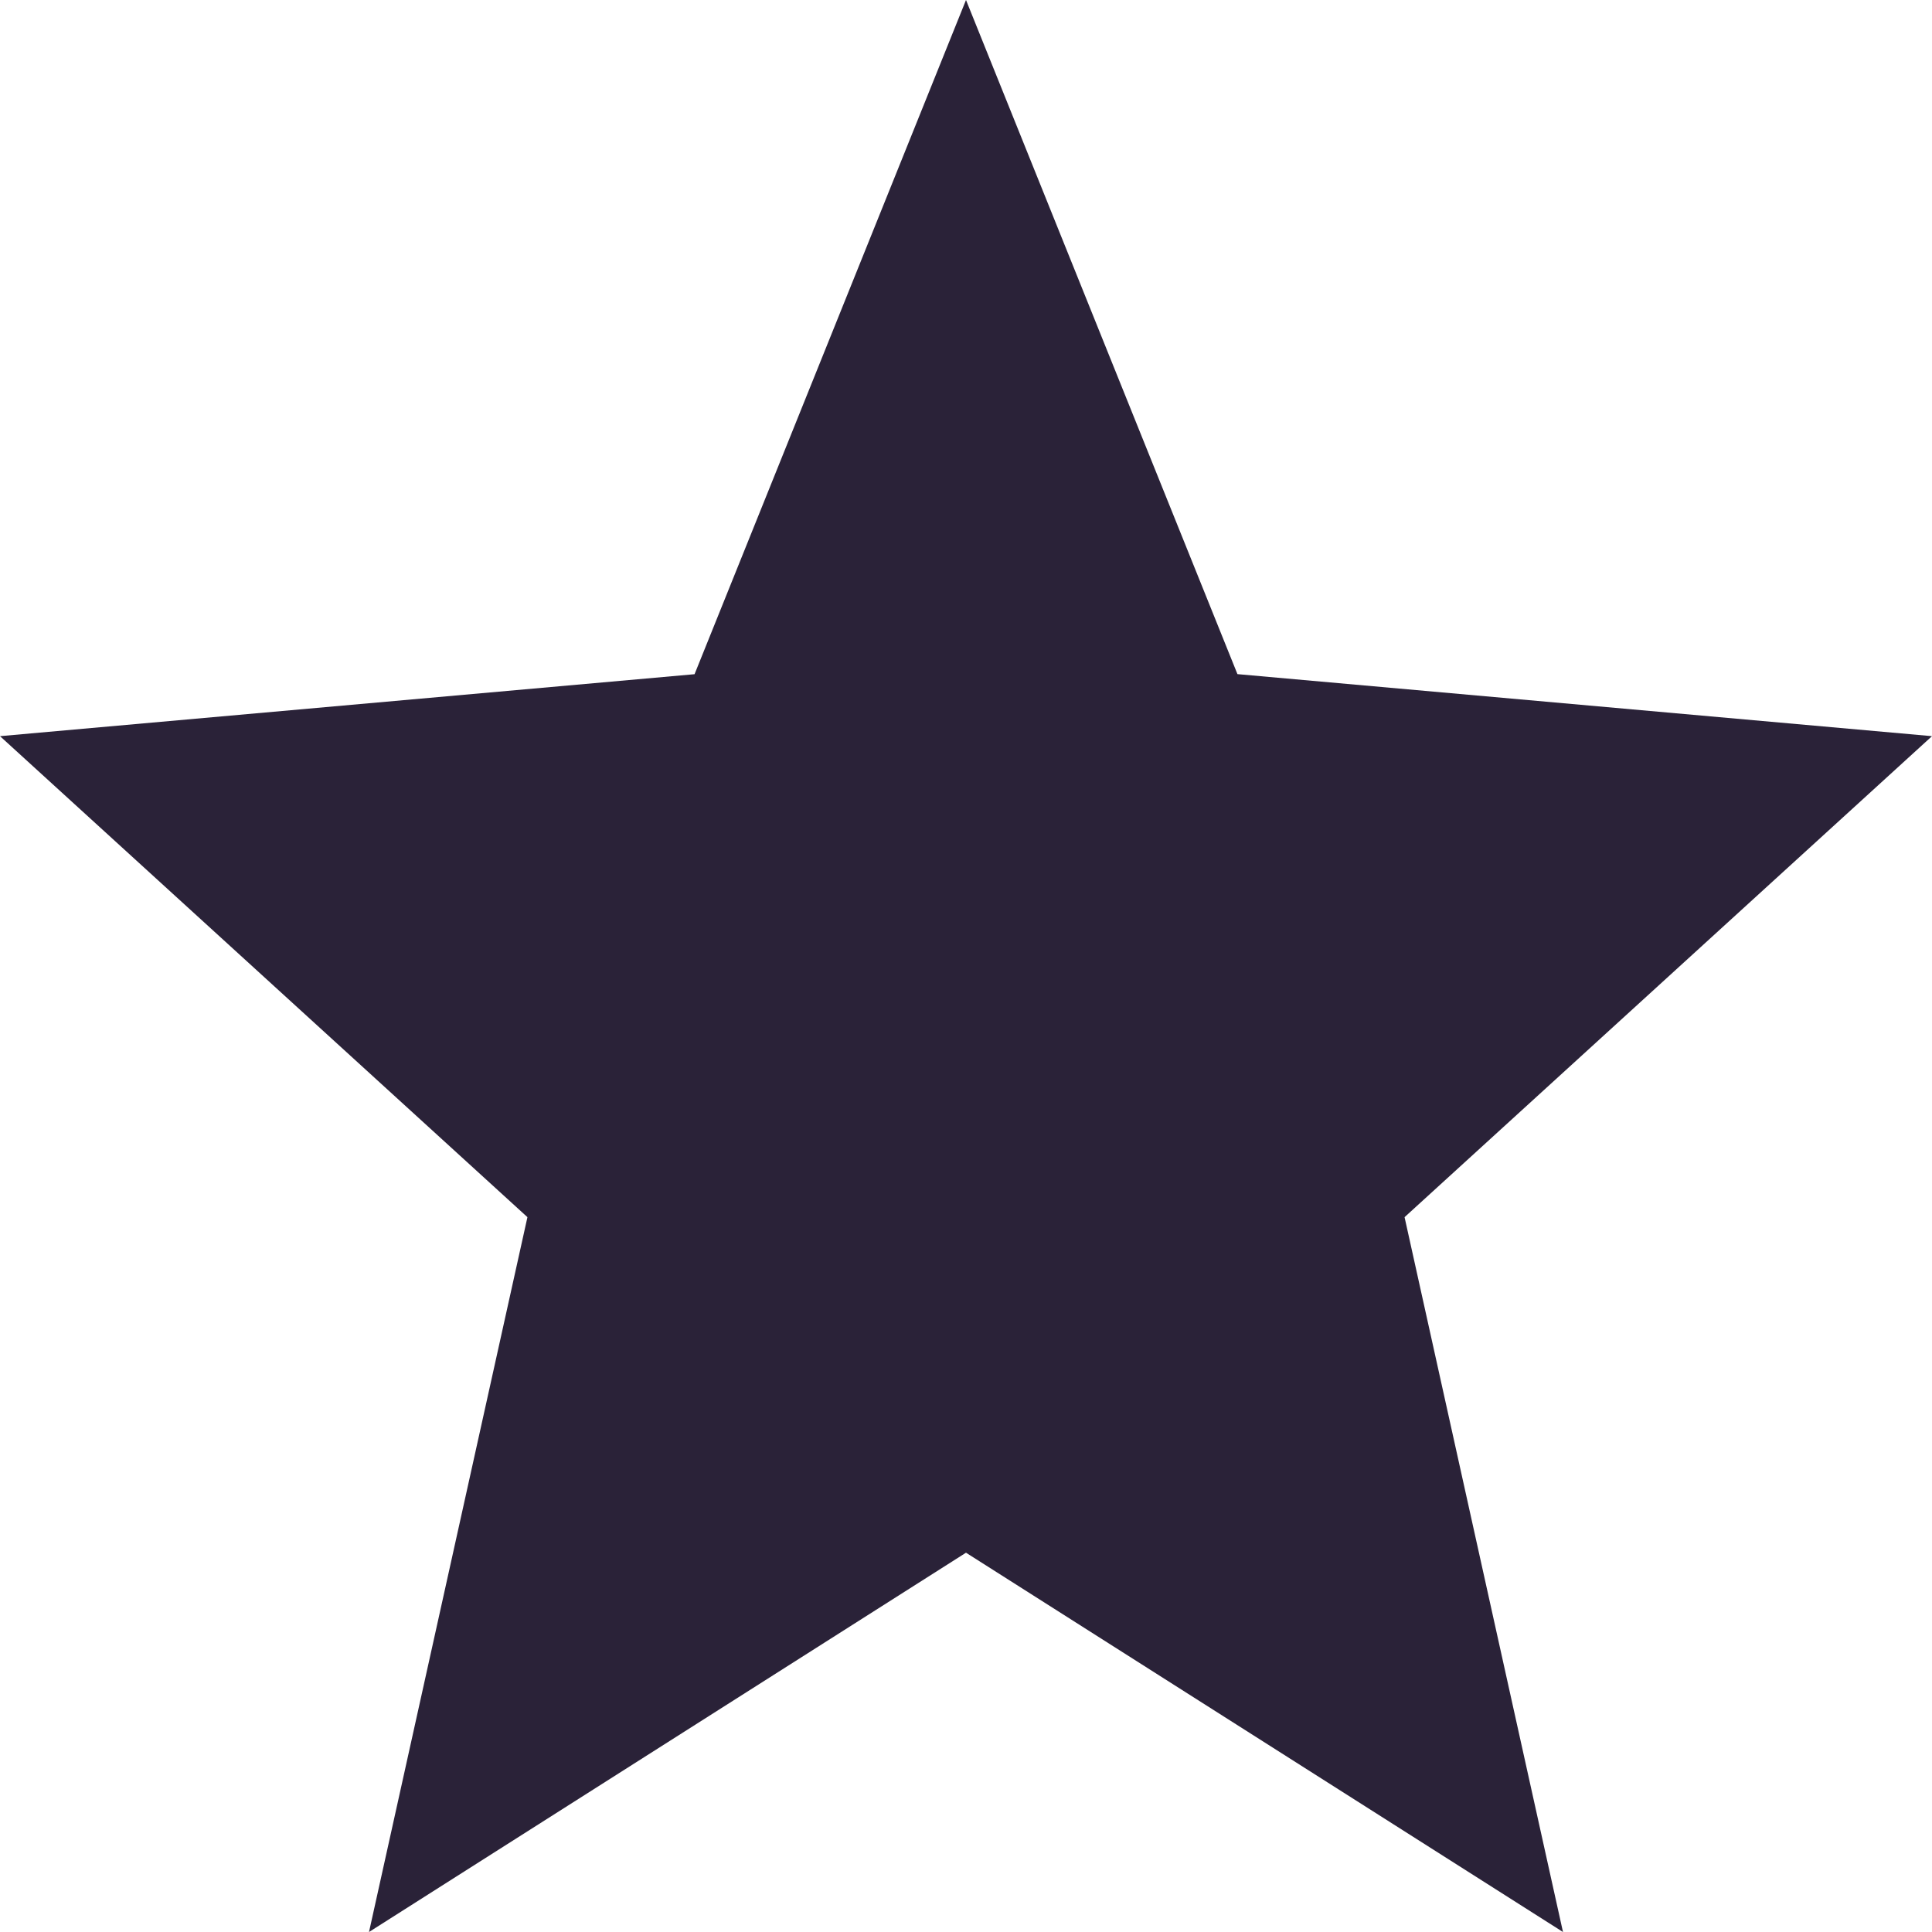 <svg xmlns="http://www.w3.org/2000/svg" fill="none" viewBox="0 0 28 28">
  <path fill="#2A2238" d="M14 22.503 22.652 28l-2.296-10.36L28 10.669l-10.066-.899L14 0l-3.934 9.771L0 10.669 7.644 17.64 5.348 28 14 22.503Z"/>
</svg>
